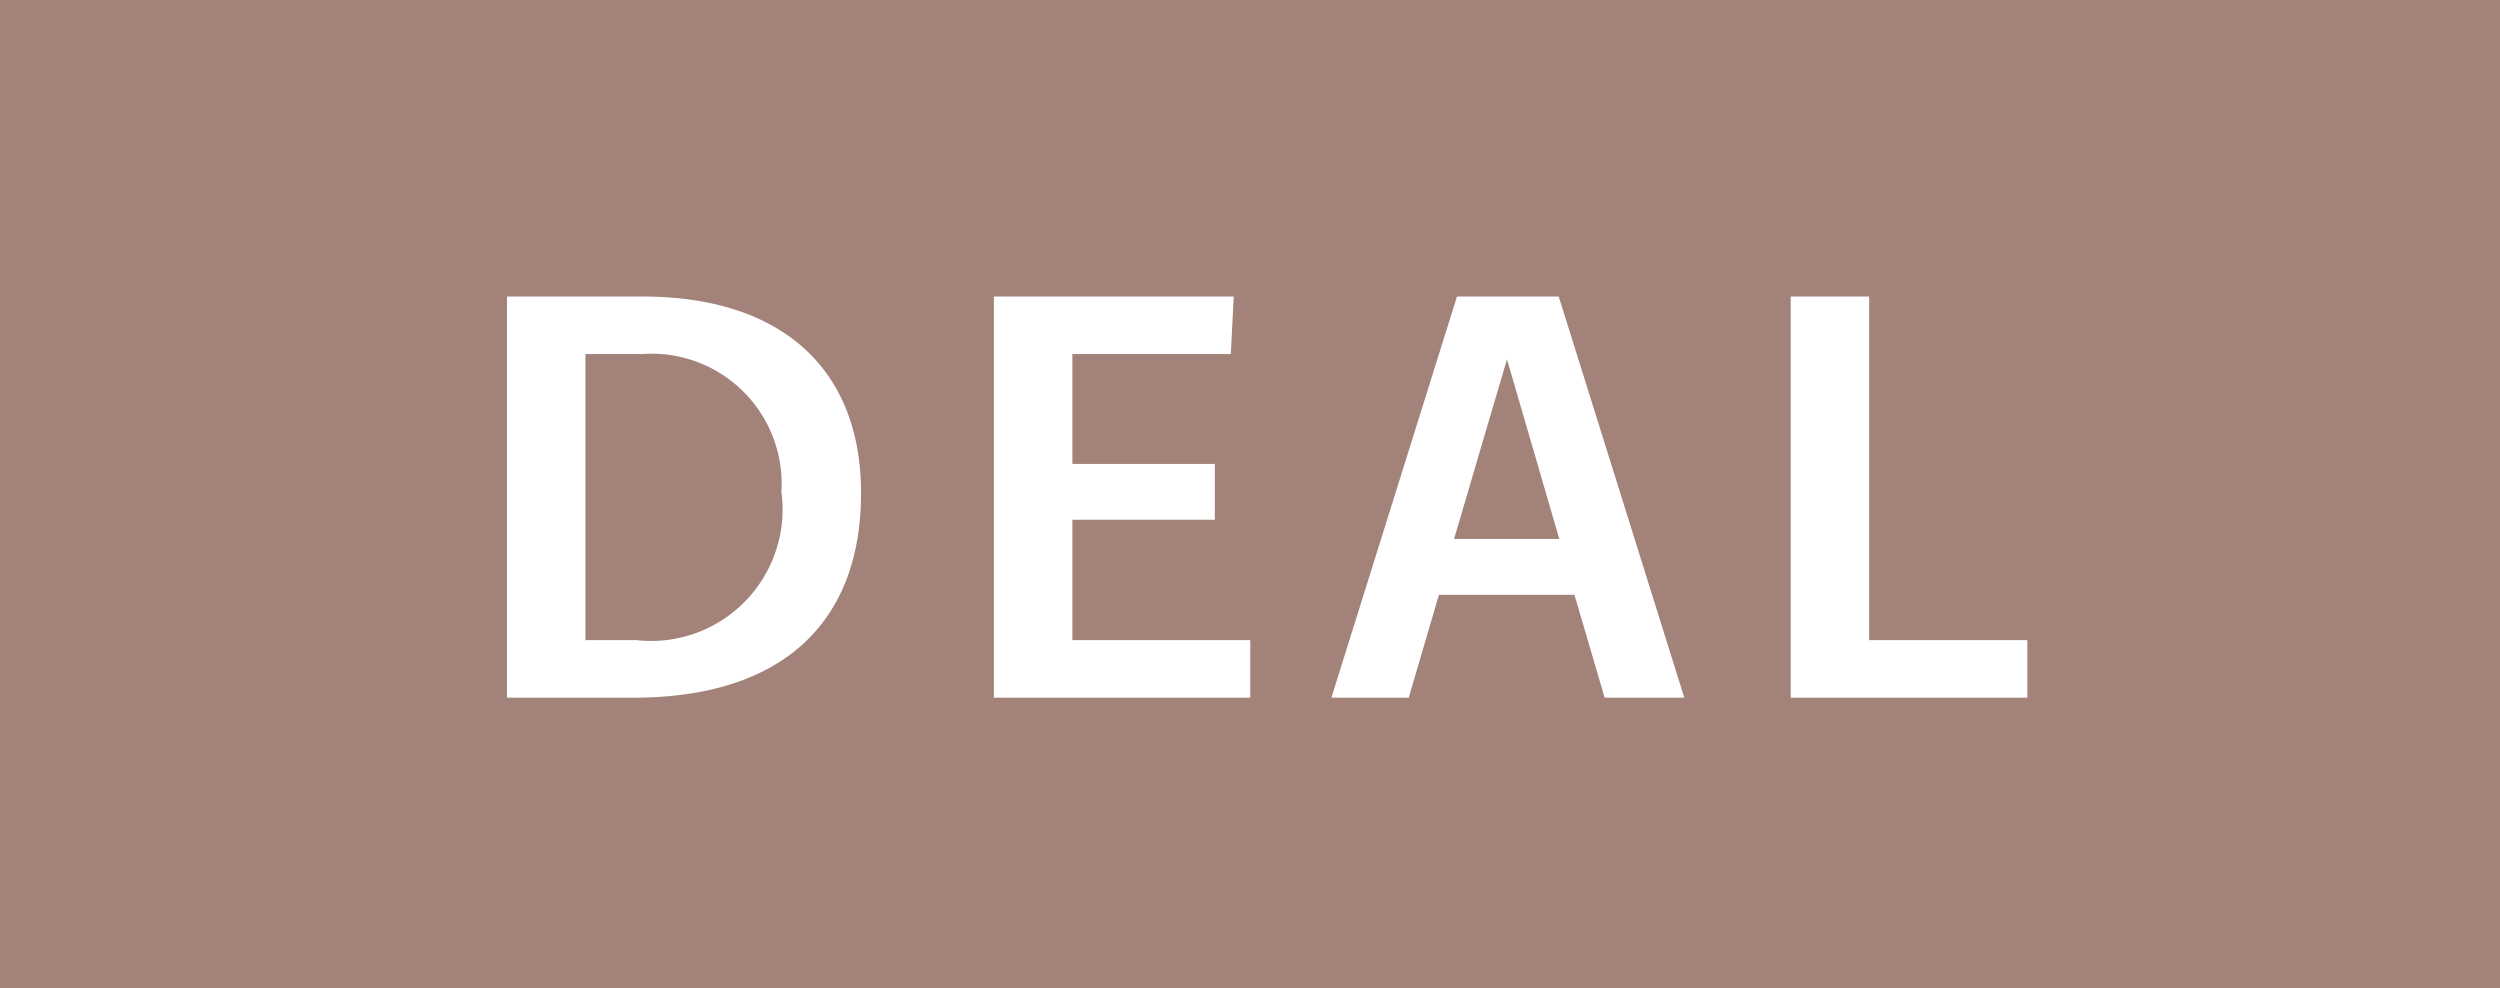 <svg xmlns="http://www.w3.org/2000/svg" width="43" height="17"><rect width="100%" height="100%" fill="#333333" stroke="none"/><defs><clipPath id="a"><path d="M0 0h43v17H0z"/></clipPath></defs><g clip-path="url(#a)"><path fill="#a28279" d="M0 0h43v17H0z"/><path fill="#fff" d="M10.9 12c2.53 0 3.91-1.27 3.91-3.52 0-2.13-1.36-3.38-3.76-3.38H8.72V12Zm-.83-.99V6.09h.97a2.237 2.237 0 0 1 2.4 2.37 2.263 2.263 0 0 1-2.5 2.55Zm11.435.99v-.99h-3.06V8.94h2.45v-.96h-2.45V6.09h2.725l.05-.99h-4.125V12Zm7.465 0-2.16-6.9h-1.75L22.9 12h1.33l.52-1.77h2.33L27.6 12Zm-2.15-2.73h-1.81l.91-3.09ZM34.87 12v-.99h-2.72V5.1H30.8V12Z" data-name="Path 76"/></g></svg>